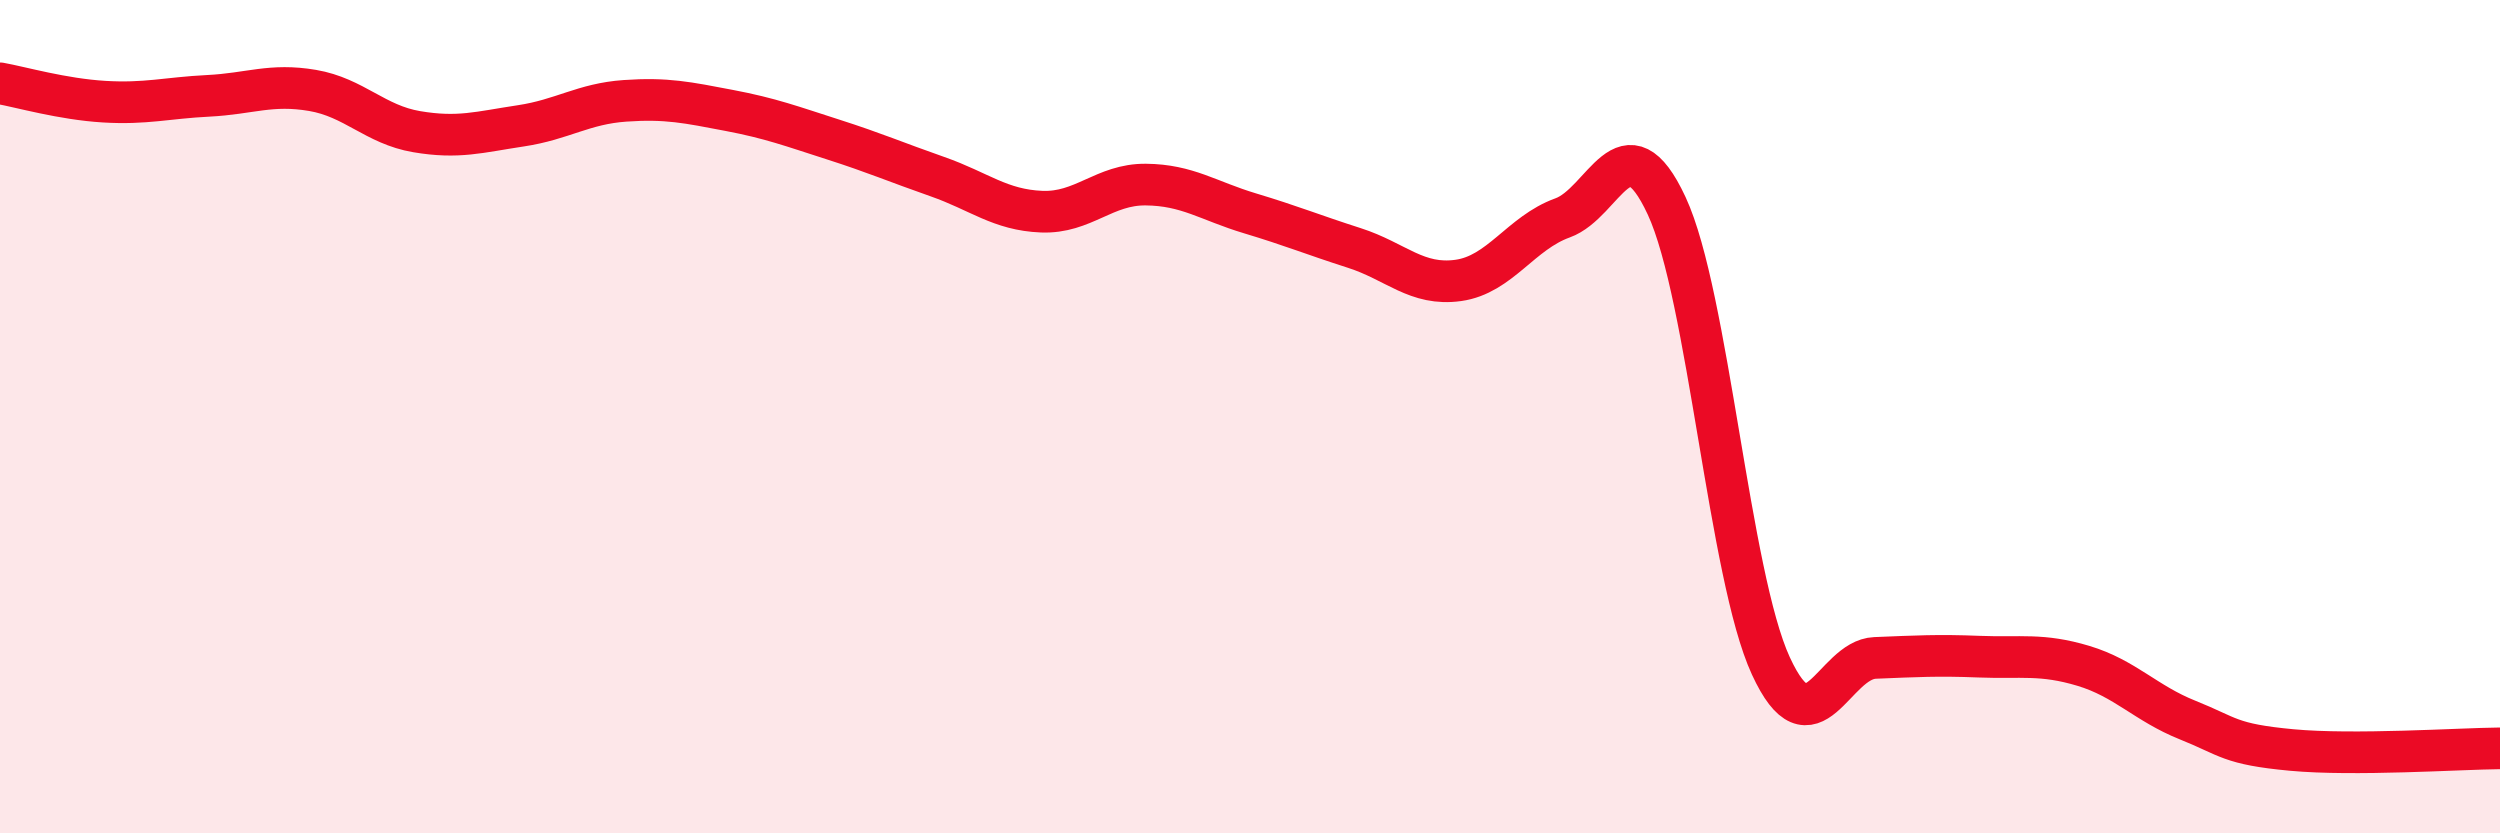 
    <svg width="60" height="20" viewBox="0 0 60 20" xmlns="http://www.w3.org/2000/svg">
      <path
        d="M 0,2 C 0.5,2.09 1.5,2.38 2.5,2.44 C 3.5,2.5 4,2.35 5,2.3 C 6,2.25 6.5,2 7.5,2.17 C 8.5,2.34 9,2.99 10,3.16 C 11,3.33 11.5,3.17 12.5,3.02 C 13.5,2.87 14,2.49 15,2.42 C 16,2.35 16.5,2.46 17.5,2.65 C 18.5,2.84 19,3.03 20,3.35 C 21,3.67 21.5,3.89 22.5,4.24 C 23.5,4.59 24,5.04 25,5.08 C 26,5.12 26.5,4.42 27.5,4.43 C 28.5,4.44 29,4.82 30,5.12 C 31,5.42 31.5,5.63 32.5,5.95 C 33.5,6.27 34,6.87 35,6.73 C 36,6.59 36.5,5.59 37.5,5.23 C 38.5,4.87 39,2.79 40,4.94 C 41,7.09 41.5,13.81 42.5,15.98 C 43.5,18.15 44,15.83 45,15.79 C 46,15.75 46.5,15.72 47.5,15.76 C 48.5,15.8 49,15.68 50,15.98 C 51,16.28 51.5,16.88 52.5,17.28 C 53.5,17.68 53.5,17.86 55,18 C 56.5,18.14 59,17.97 60,17.96L60 20L0 20Z"
        fill="#EB0A25"
        opacity="0.1"
        stroke-linecap="round"
        stroke-linejoin="round"
      />
      <path
        d="M 0,2 C 0.5,2.09 1.5,2.38 2.5,2.44 C 3.5,2.5 4,2.35 5,2.3 C 6,2.25 6.5,2 7.5,2.17 C 8.5,2.34 9,2.99 10,3.16 C 11,3.33 11.5,3.17 12.5,3.02 C 13.5,2.87 14,2.49 15,2.42 C 16,2.35 16.5,2.46 17.5,2.65 C 18.5,2.84 19,3.03 20,3.35 C 21,3.67 21.5,3.89 22.5,4.24 C 23.5,4.59 24,5.04 25,5.08 C 26,5.12 26.5,4.42 27.5,4.43 C 28.5,4.44 29,4.82 30,5.12 C 31,5.42 31.5,5.63 32.5,5.95 C 33.5,6.27 34,6.87 35,6.73 C 36,6.59 36.5,5.59 37.5,5.23 C 38.5,4.87 39,2.79 40,4.94 C 41,7.09 41.5,13.81 42.5,15.98 C 43.5,18.15 44,15.83 45,15.79 C 46,15.75 46.5,15.72 47.5,15.76 C 48.5,15.8 49,15.68 50,15.98 C 51,16.28 51.5,16.88 52.5,17.28 C 53.5,17.68 53.5,17.86 55,18 C 56.5,18.14 59,17.97 60,17.96"
        stroke="#EB0A25"
        stroke-width="1"
        fill="none"
        stroke-linecap="round"
        stroke-linejoin="round"
      />
    </svg>
  